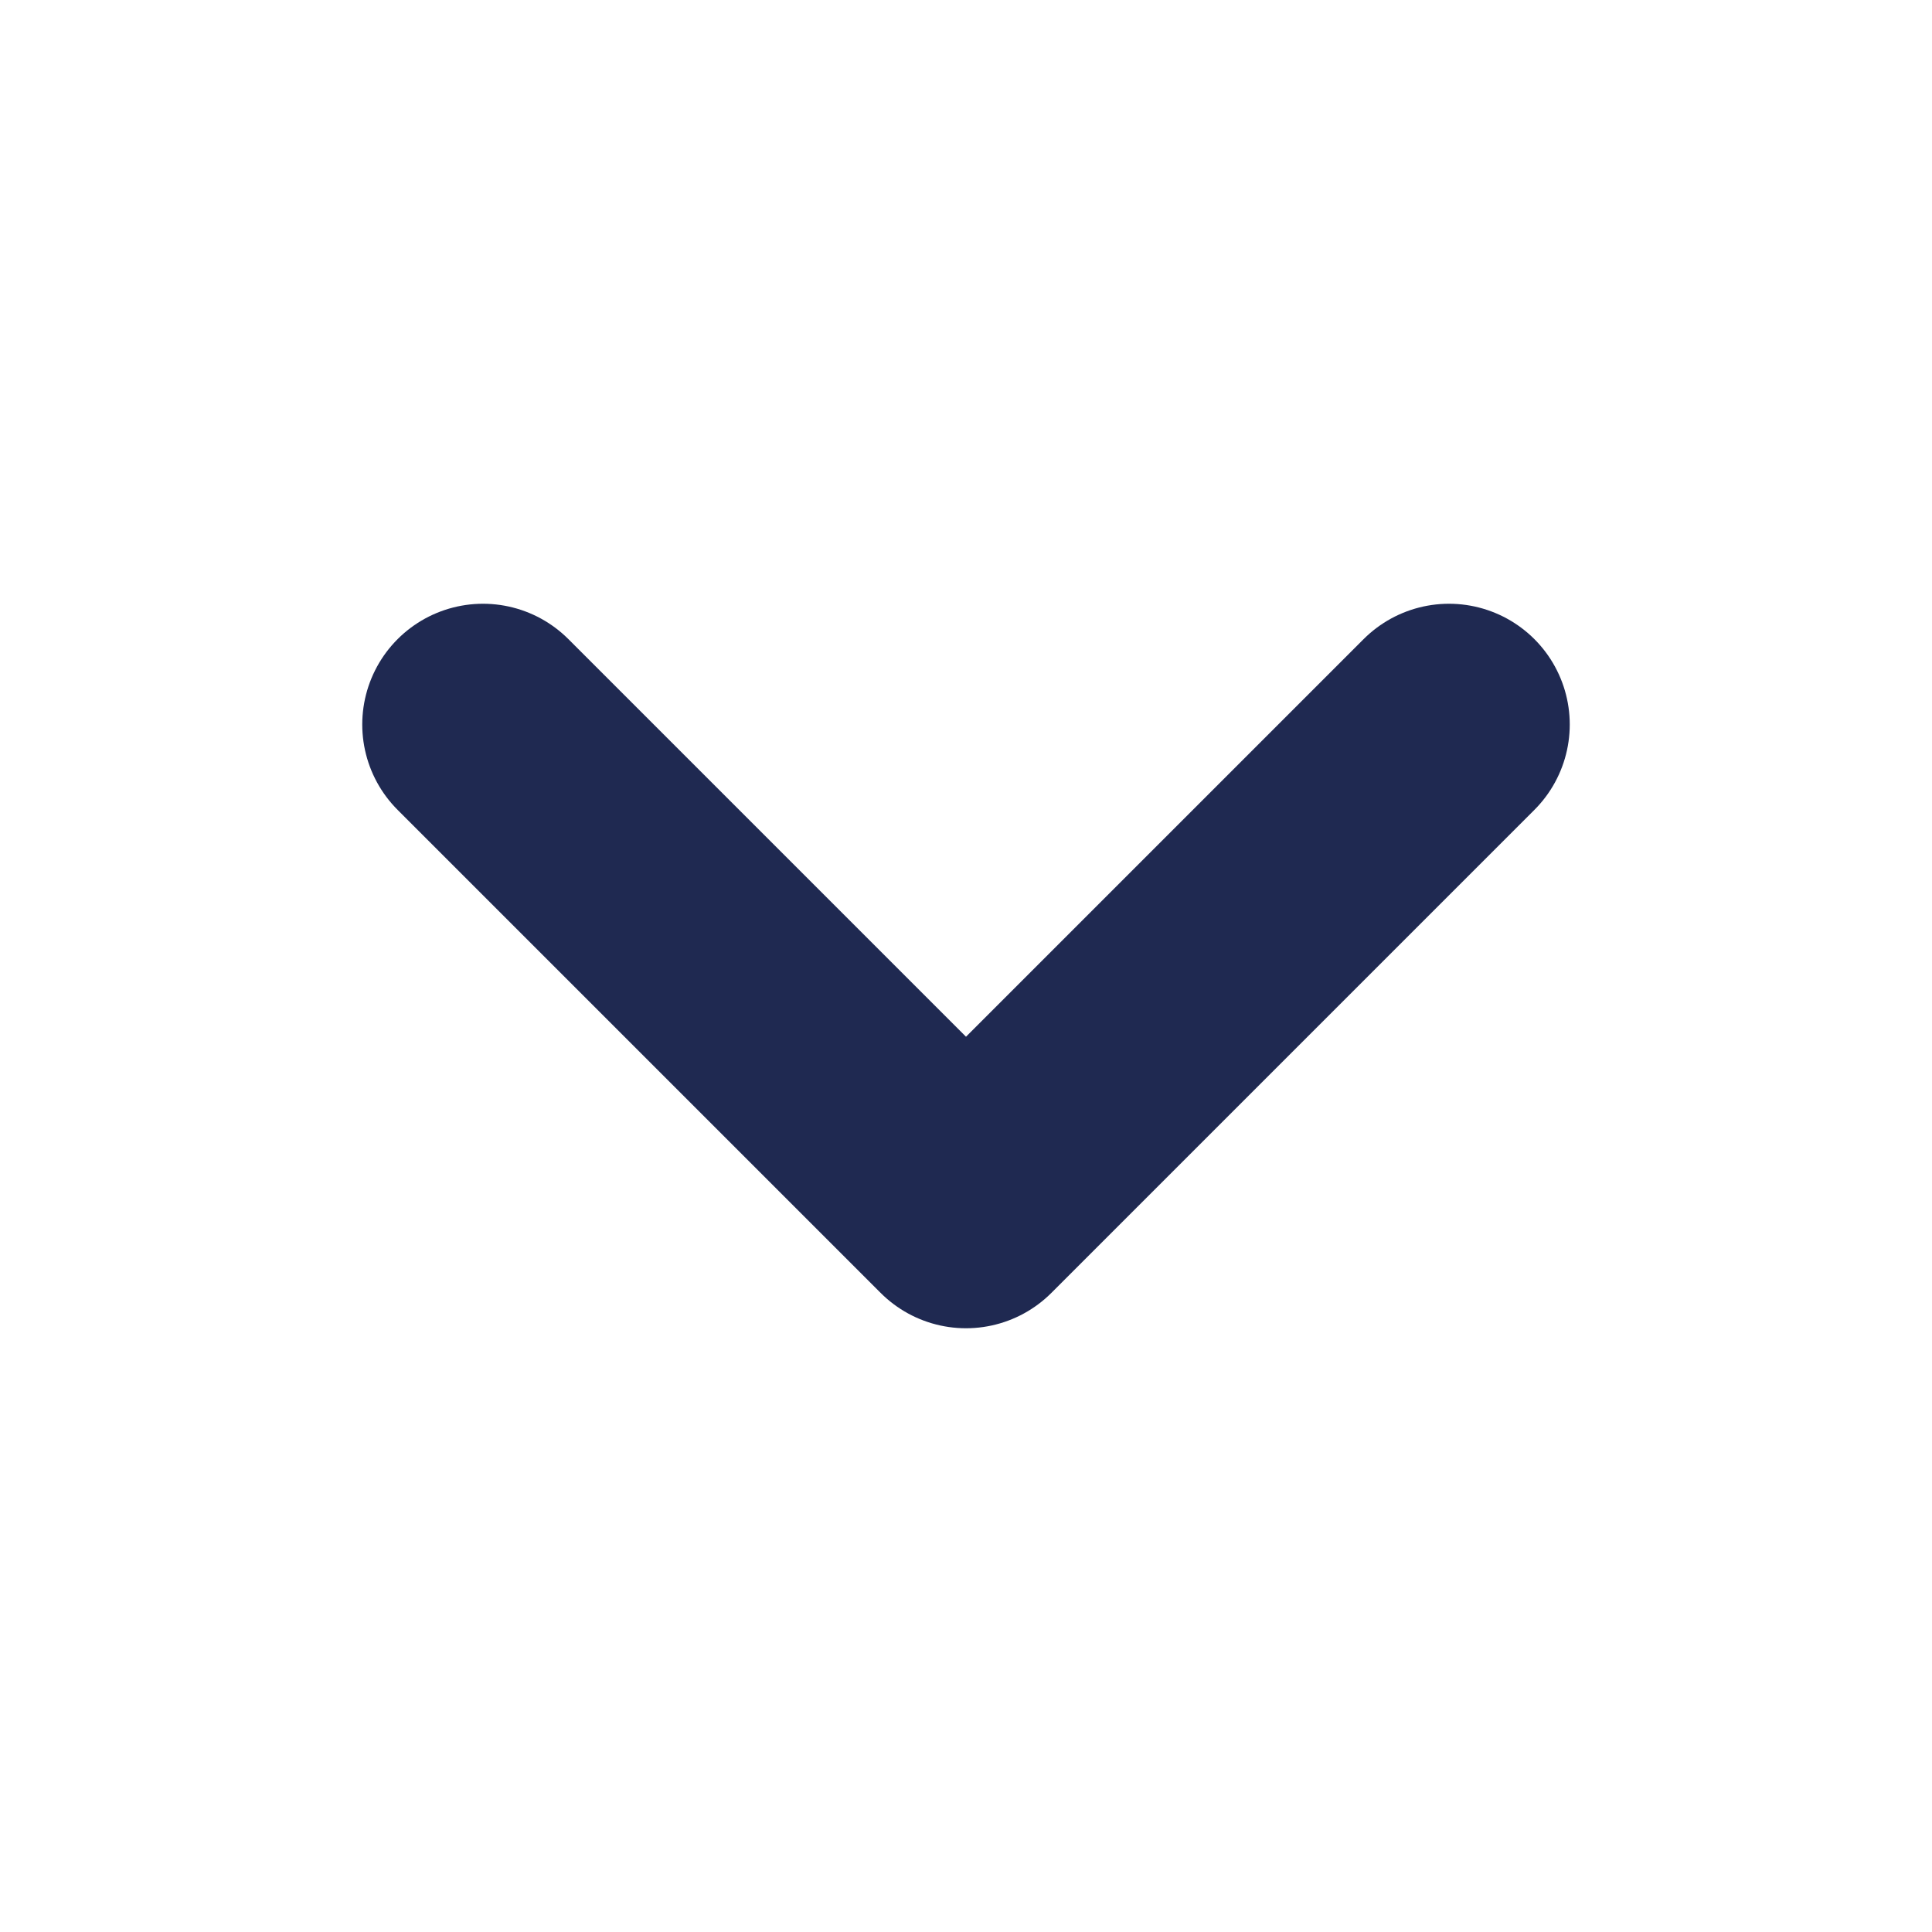 <svg width="24" height="24" viewBox="0 0 24 24" fill="none" xmlns="http://www.w3.org/2000/svg">
<g id="chevron-down">
<path id="Vector" d="M6 9L12 15L18 9" stroke="#1F2951" stroke-width="3" stroke-linecap="round" stroke-linejoin="round"/>
</g>
</svg>
